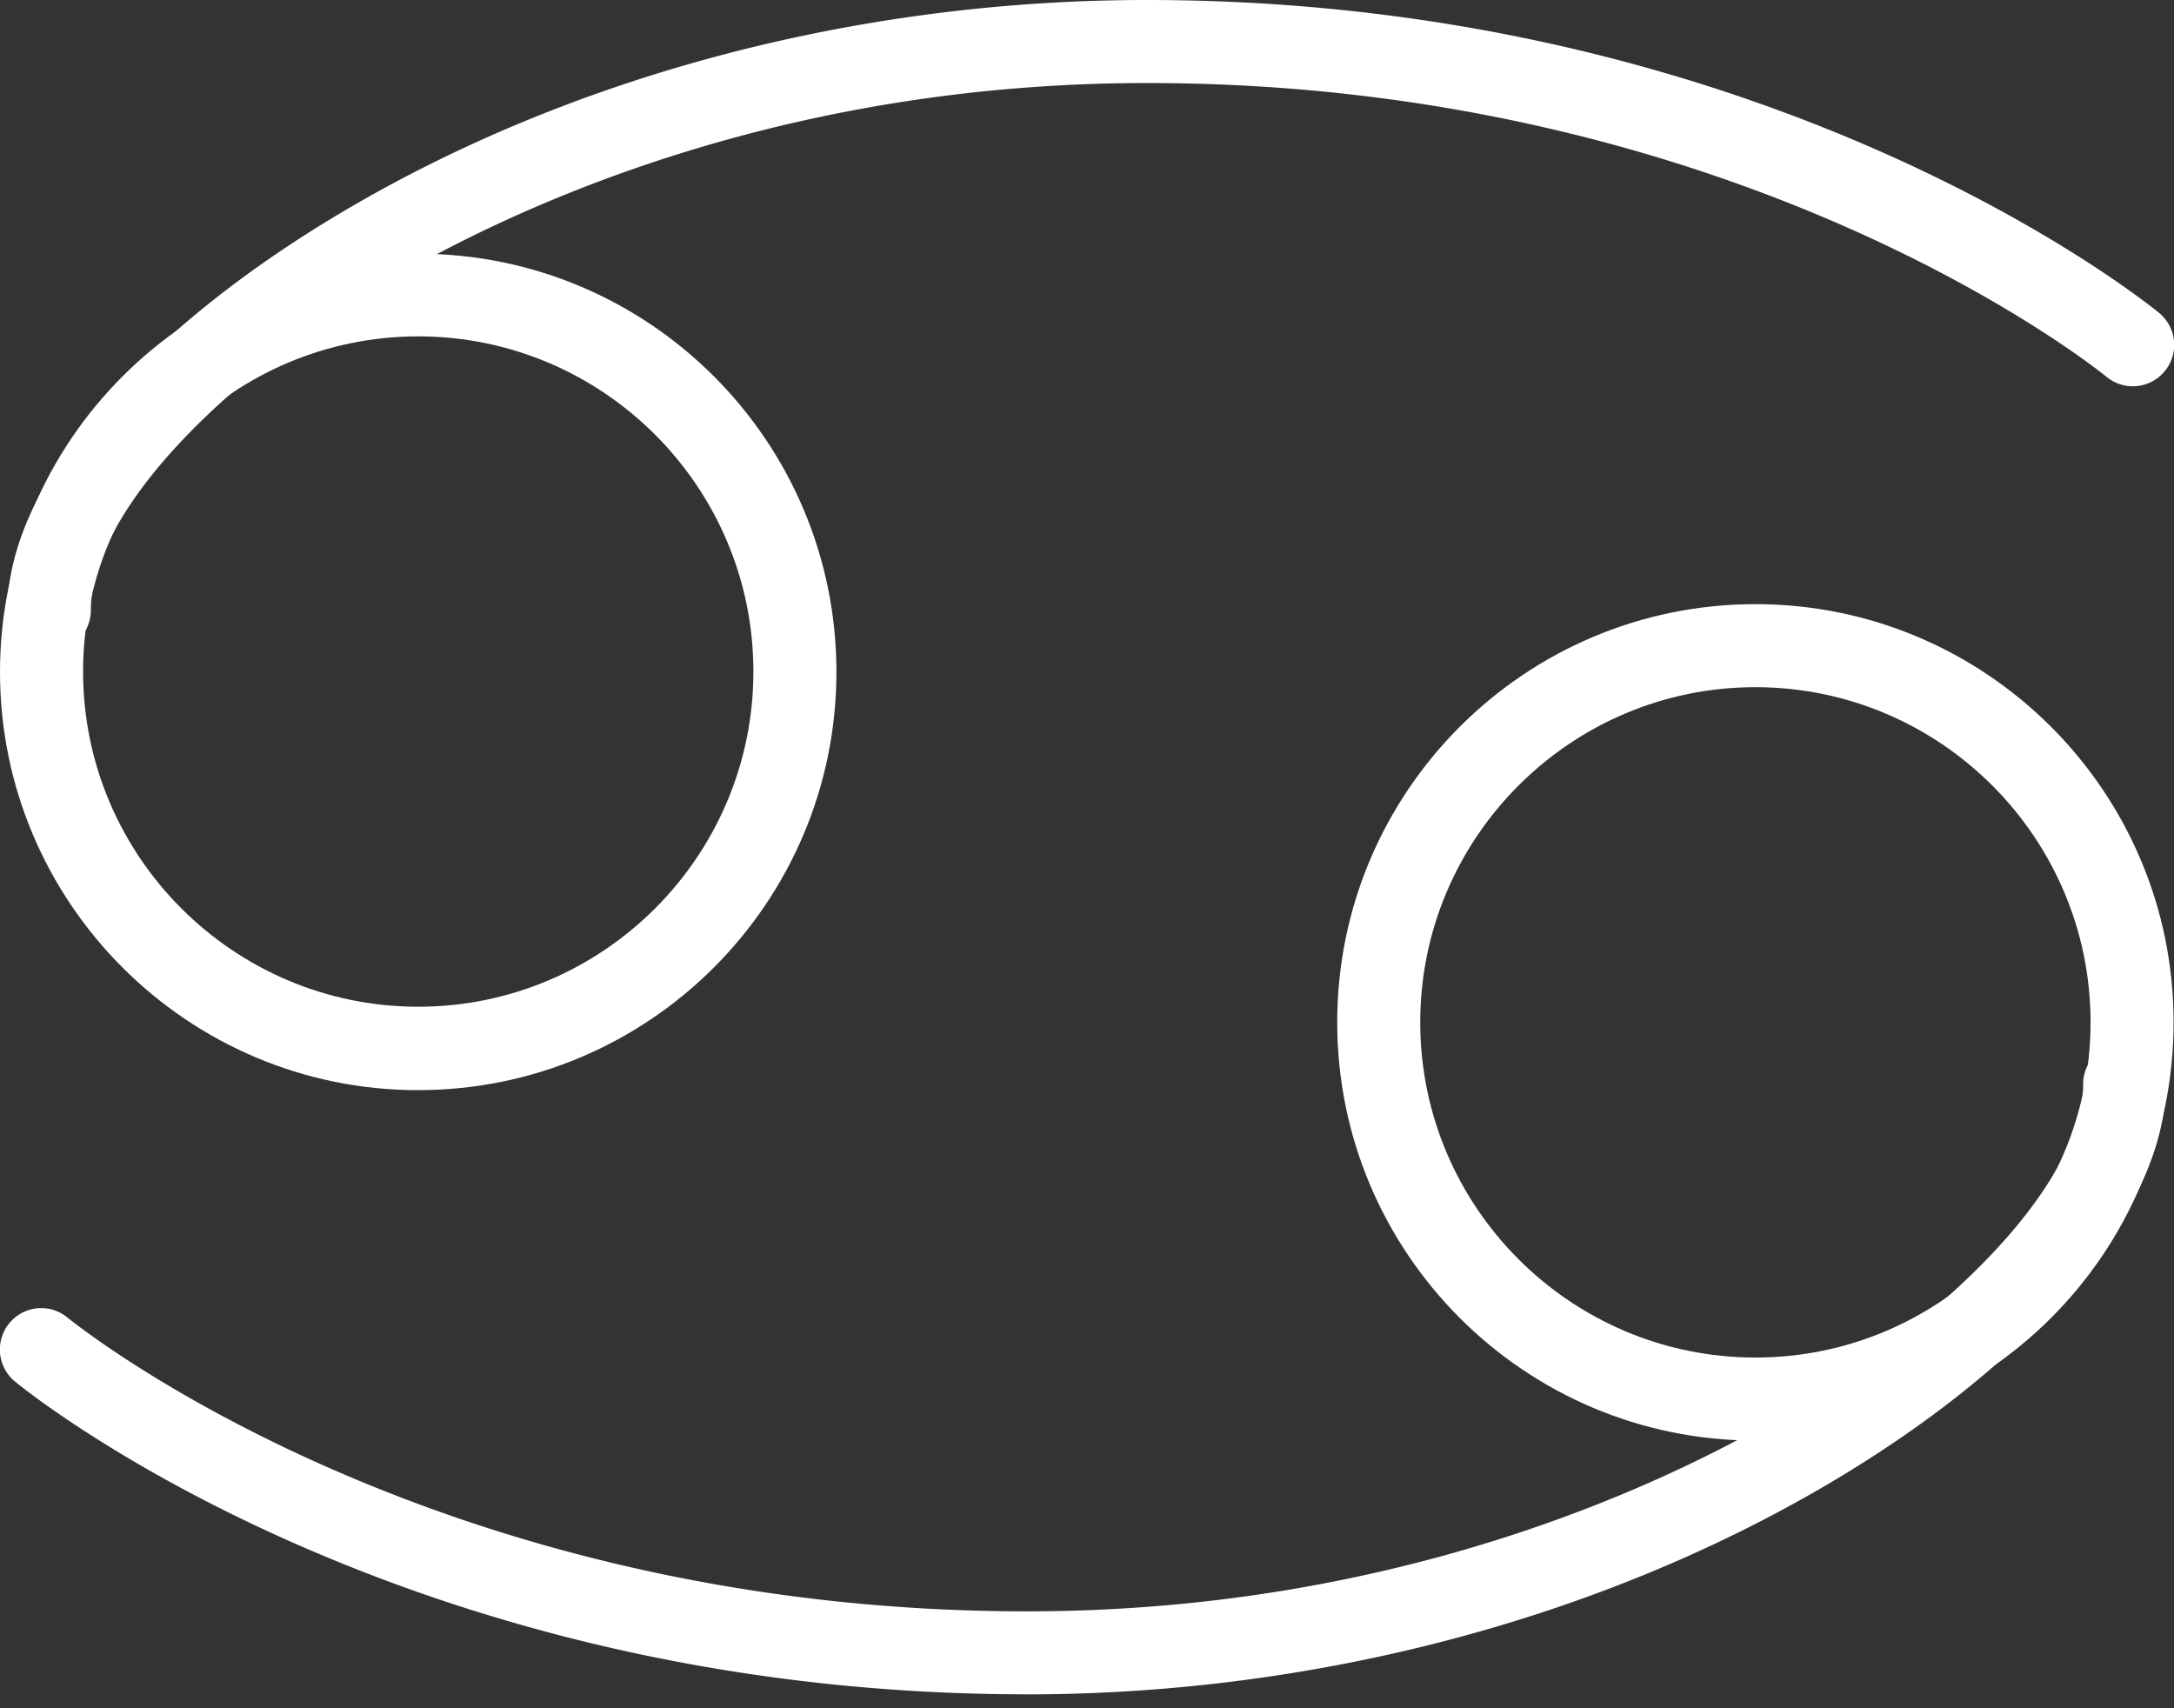 <svg xmlns="http://www.w3.org/2000/svg" width="42" height="33" fill="#fff" xmlns:v="https://vecta.io/nano"><rect width="100%" height="100%" fill="#333333" stroke="none"/><path d="M.942 12.589a.8.8 0 0 1-.798-.798c0-2.387 2.477-5.331 6.468-7.695C11.069 1.453 16.588 0 22.152 0c12.243 0 19.486 5.986 19.562 6.046a.8.8 0 0 1-.512 1.416c-.188 0-.369-.068-.512-.188-.068-.053-6.95-5.67-18.53-5.67-7.123 0-12.288 2.424-14.728 3.87-3.396 2.01-5.677 4.548-5.677 6.317a.8.8 0 0 1-.798.798H.942z"/><path d="M.942 12.122c-.181 0-.331-.151-.331-.331 0-2.184 2.447-5.045 6.234-7.288C11.234 1.897 16.671.467 22.152.467c12.07 0 19.185 5.881 19.253 5.941.143.12.158.324.038.467s-.324.158-.467.038c-.068-.06-7.018-5.783-18.831-5.783-7.236 0-12.484 2.47-14.969 3.938-3.584 2.123-5.903 4.766-5.903 6.724 0 .181-.151.331-.331.331z"/><path d="M8.08 21.06C3.622 21.06 0 17.438 0 12.981S3.622 4.901 8.08 4.901s8.079 3.622 8.079 8.079-3.622 8.079-8.079 8.079zm0-14.562c-3.569 0-6.475 2.906-6.475 6.475s2.906 6.475 6.475 6.475 6.475-2.906 6.475-6.475-2.906-6.475-6.475-6.475z"/><path d="M8.08 20.586c-4.194 0-7.612-3.411-7.612-7.612S3.886 5.369 8.08 5.369s7.612 3.411 7.612 7.612a7.62 7.62 0 0 1-7.612 7.612v-.008zm0-14.554a6.96 6.96 0 0 0-6.95 6.95 6.96 6.96 0 0 0 6.95 6.95 6.96 6.96 0 0 0 6.95-6.95 6.96 6.96 0 0 0-6.95-6.95zm11.768 26.699C7.605 32.731.354 26.745.286 26.685a.8.8 0 0 1 .512-1.415.8.8 0 0 1 .512.188c.068.053 6.95 5.67 18.53 5.67 7.123 0 12.288-2.424 14.728-3.87 3.396-2.01 5.677-4.548 5.677-6.317a.8.8 0 0 1 .798-.798c.437 0 .798.361.798.798 0 2.387-2.477 5.331-6.468 7.695-4.465 2.643-9.984 4.096-15.548 4.096h.023z"/><path d="M19.848 32.264c-12.07 0-19.185-5.881-19.253-5.941-.143-.12-.158-.324-.038-.467s.324-.158.467-.038c.068.06 7.017 5.783 18.831 5.783 7.236 0 12.484-2.47 14.969-3.938 3.592-2.123 5.911-4.759 5.911-6.716 0-.181.15-.331.331-.331s.331.151.331.331c0 2.184-2.447 5.045-6.234 7.289-4.39 2.598-9.826 4.028-15.307 4.028h-.008z"/><path d="M33.913 27.829c-4.457 0-8.079-3.622-8.079-8.079s3.622-8.079 8.079-8.079 8.079 3.622 8.079 8.079-3.622 8.079-8.079 8.079zm0-14.554c-3.569 0-6.475 2.906-6.475 6.475s2.906 6.475 6.475 6.475 6.475-2.906 6.475-6.475-2.906-6.475-6.475-6.475z"/><path d="M33.913 27.362c-4.194 0-7.612-3.411-7.612-7.612a7.62 7.62 0 0 1 7.612-7.612 7.62 7.62 0 0 1 7.612 7.612 7.62 7.62 0 0 1-7.612 7.612zm0-14.554a6.96 6.96 0 0 0-6.95 6.95 6.96 6.96 0 0 0 6.95 6.95 6.96 6.96 0 0 0 6.95-6.95 6.96 6.96 0 0 0-6.95-6.95z"/></svg>